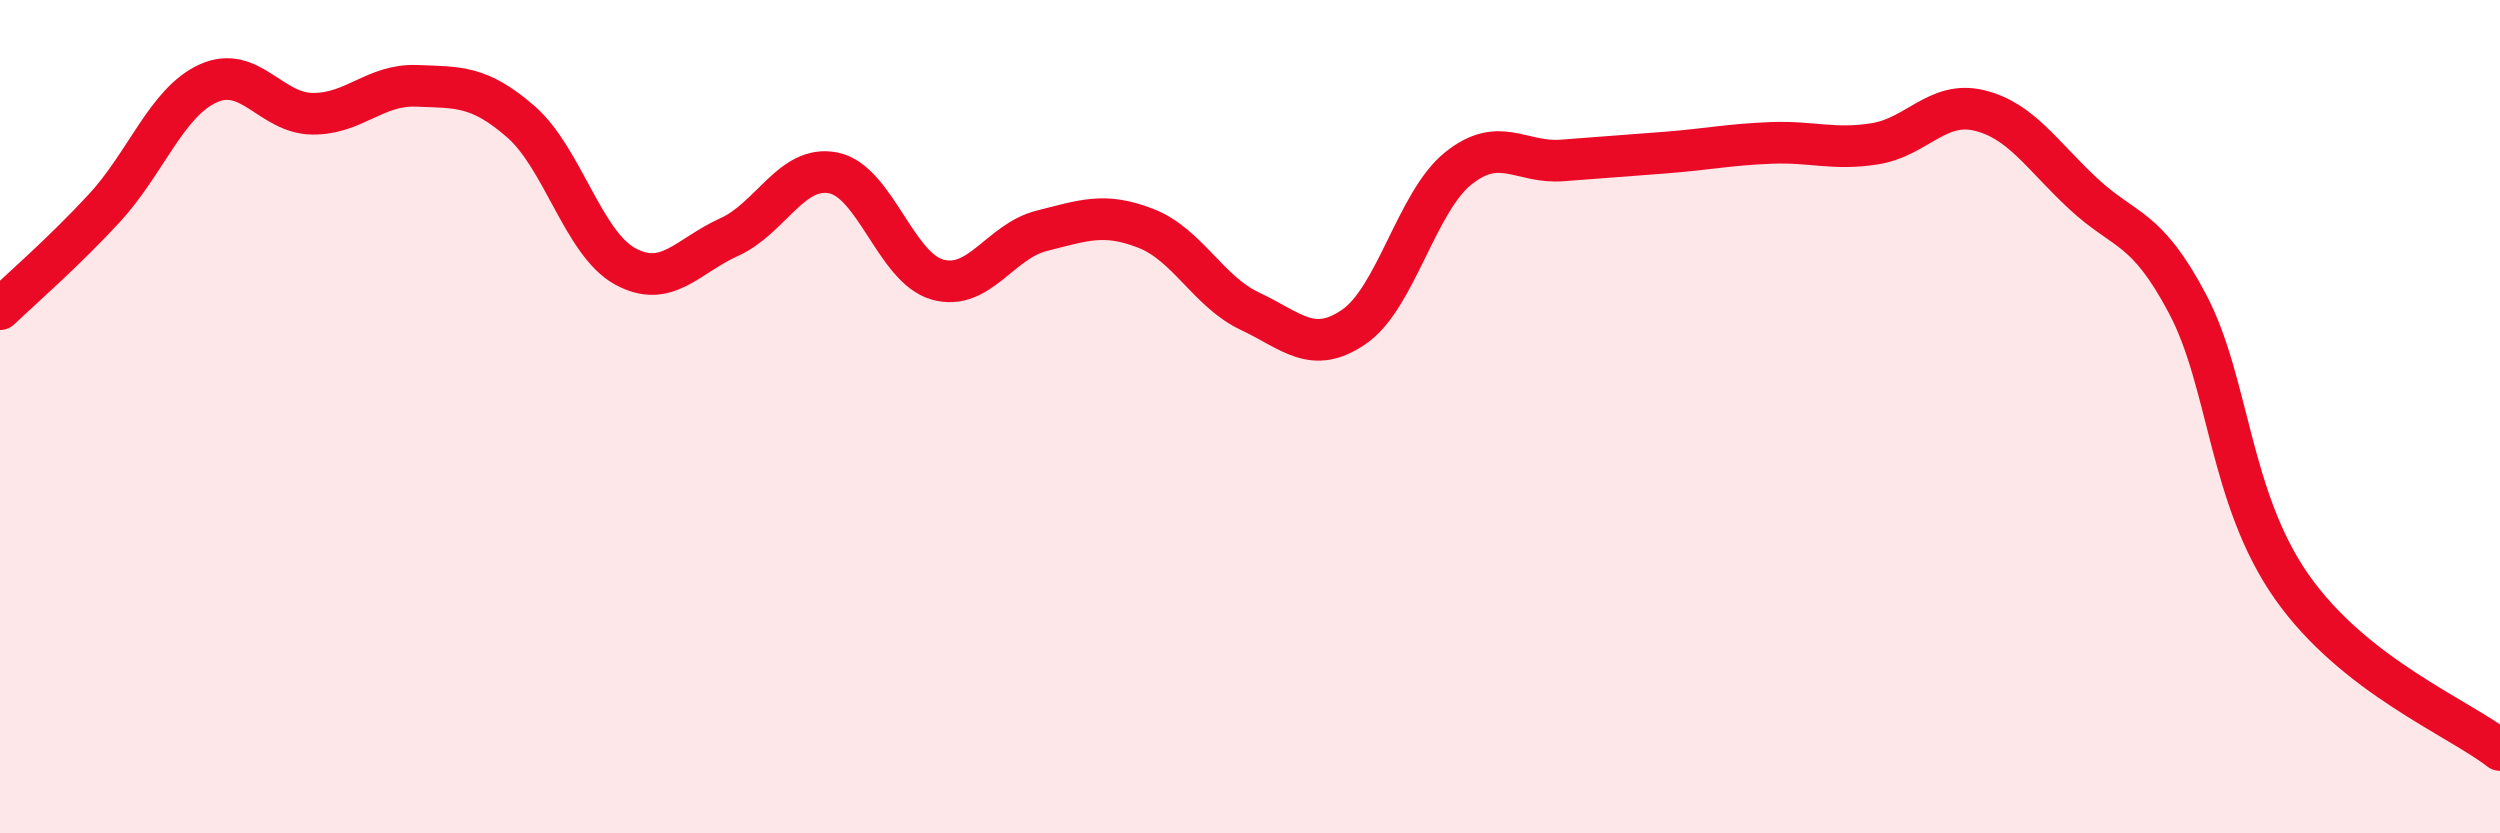 
    <svg width="60" height="20" viewBox="0 0 60 20" xmlns="http://www.w3.org/2000/svg">
      <path
        d="M 0,7.42 C 0.5,6.94 1.5,6.08 2.5,5 C 3.5,3.92 4,2.45 5,2 C 6,1.55 6.5,2.72 7.5,2.73 C 8.5,2.74 9,2.02 10,2.06 C 11,2.1 11.5,2.05 12.5,2.92 C 13.5,3.79 14,5.84 15,6.39 C 16,6.94 16.5,6.14 17.5,5.69 C 18.5,5.24 19,3.95 20,4.15 C 21,4.35 21.5,6.43 22.5,6.71 C 23.5,6.99 24,5.79 25,5.54 C 26,5.29 26.5,5.09 27.5,5.48 C 28.5,5.87 29,7 30,7.47 C 31,7.94 31.5,8.53 32.5,7.84 C 33.5,7.15 34,4.84 35,4.04 C 36,3.24 36.5,3.93 37.5,3.85 C 38.5,3.77 39,3.74 40,3.66 C 41,3.58 41.5,3.47 42.5,3.43 C 43.5,3.39 44,3.61 45,3.45 C 46,3.29 46.5,2.41 47.5,2.65 C 48.5,2.89 49,3.72 50,4.65 C 51,5.58 51.5,5.4 52.5,7.29 C 53.5,9.18 53.5,11.94 55,14.08 C 56.5,16.22 59,17.22 60,18L60 20L0 20Z"
        fill="#EB0A25"
        opacity="0.1"
        stroke-linecap="round"
        stroke-linejoin="round"
      />
      <path
        d="M 0,7.42 C 0.5,6.94 1.5,6.08 2.5,5 C 3.5,3.92 4,2.45 5,2 C 6,1.55 6.5,2.72 7.5,2.73 C 8.5,2.74 9,2.02 10,2.06 C 11,2.1 11.5,2.05 12.5,2.92 C 13.5,3.79 14,5.84 15,6.39 C 16,6.94 16.5,6.14 17.5,5.69 C 18.5,5.24 19,3.95 20,4.15 C 21,4.35 21.5,6.43 22.5,6.71 C 23.5,6.99 24,5.79 25,5.54 C 26,5.29 26.5,5.09 27.5,5.48 C 28.5,5.87 29,7 30,7.47 C 31,7.94 31.5,8.53 32.5,7.84 C 33.5,7.15 34,4.84 35,4.04 C 36,3.24 36.5,3.93 37.5,3.85 C 38.5,3.77 39,3.74 40,3.66 C 41,3.58 41.5,3.47 42.5,3.43 C 43.5,3.39 44,3.61 45,3.45 C 46,3.29 46.5,2.41 47.5,2.65 C 48.5,2.89 49,3.72 50,4.65 C 51,5.58 51.5,5.4 52.5,7.29 C 53.5,9.18 53.5,11.94 55,14.08 C 56.5,16.22 59,17.22 60,18"
        stroke="#EB0A25"
        stroke-width="1"
        fill="none"
        stroke-linecap="round"
        stroke-linejoin="round"
      />
    </svg>
  